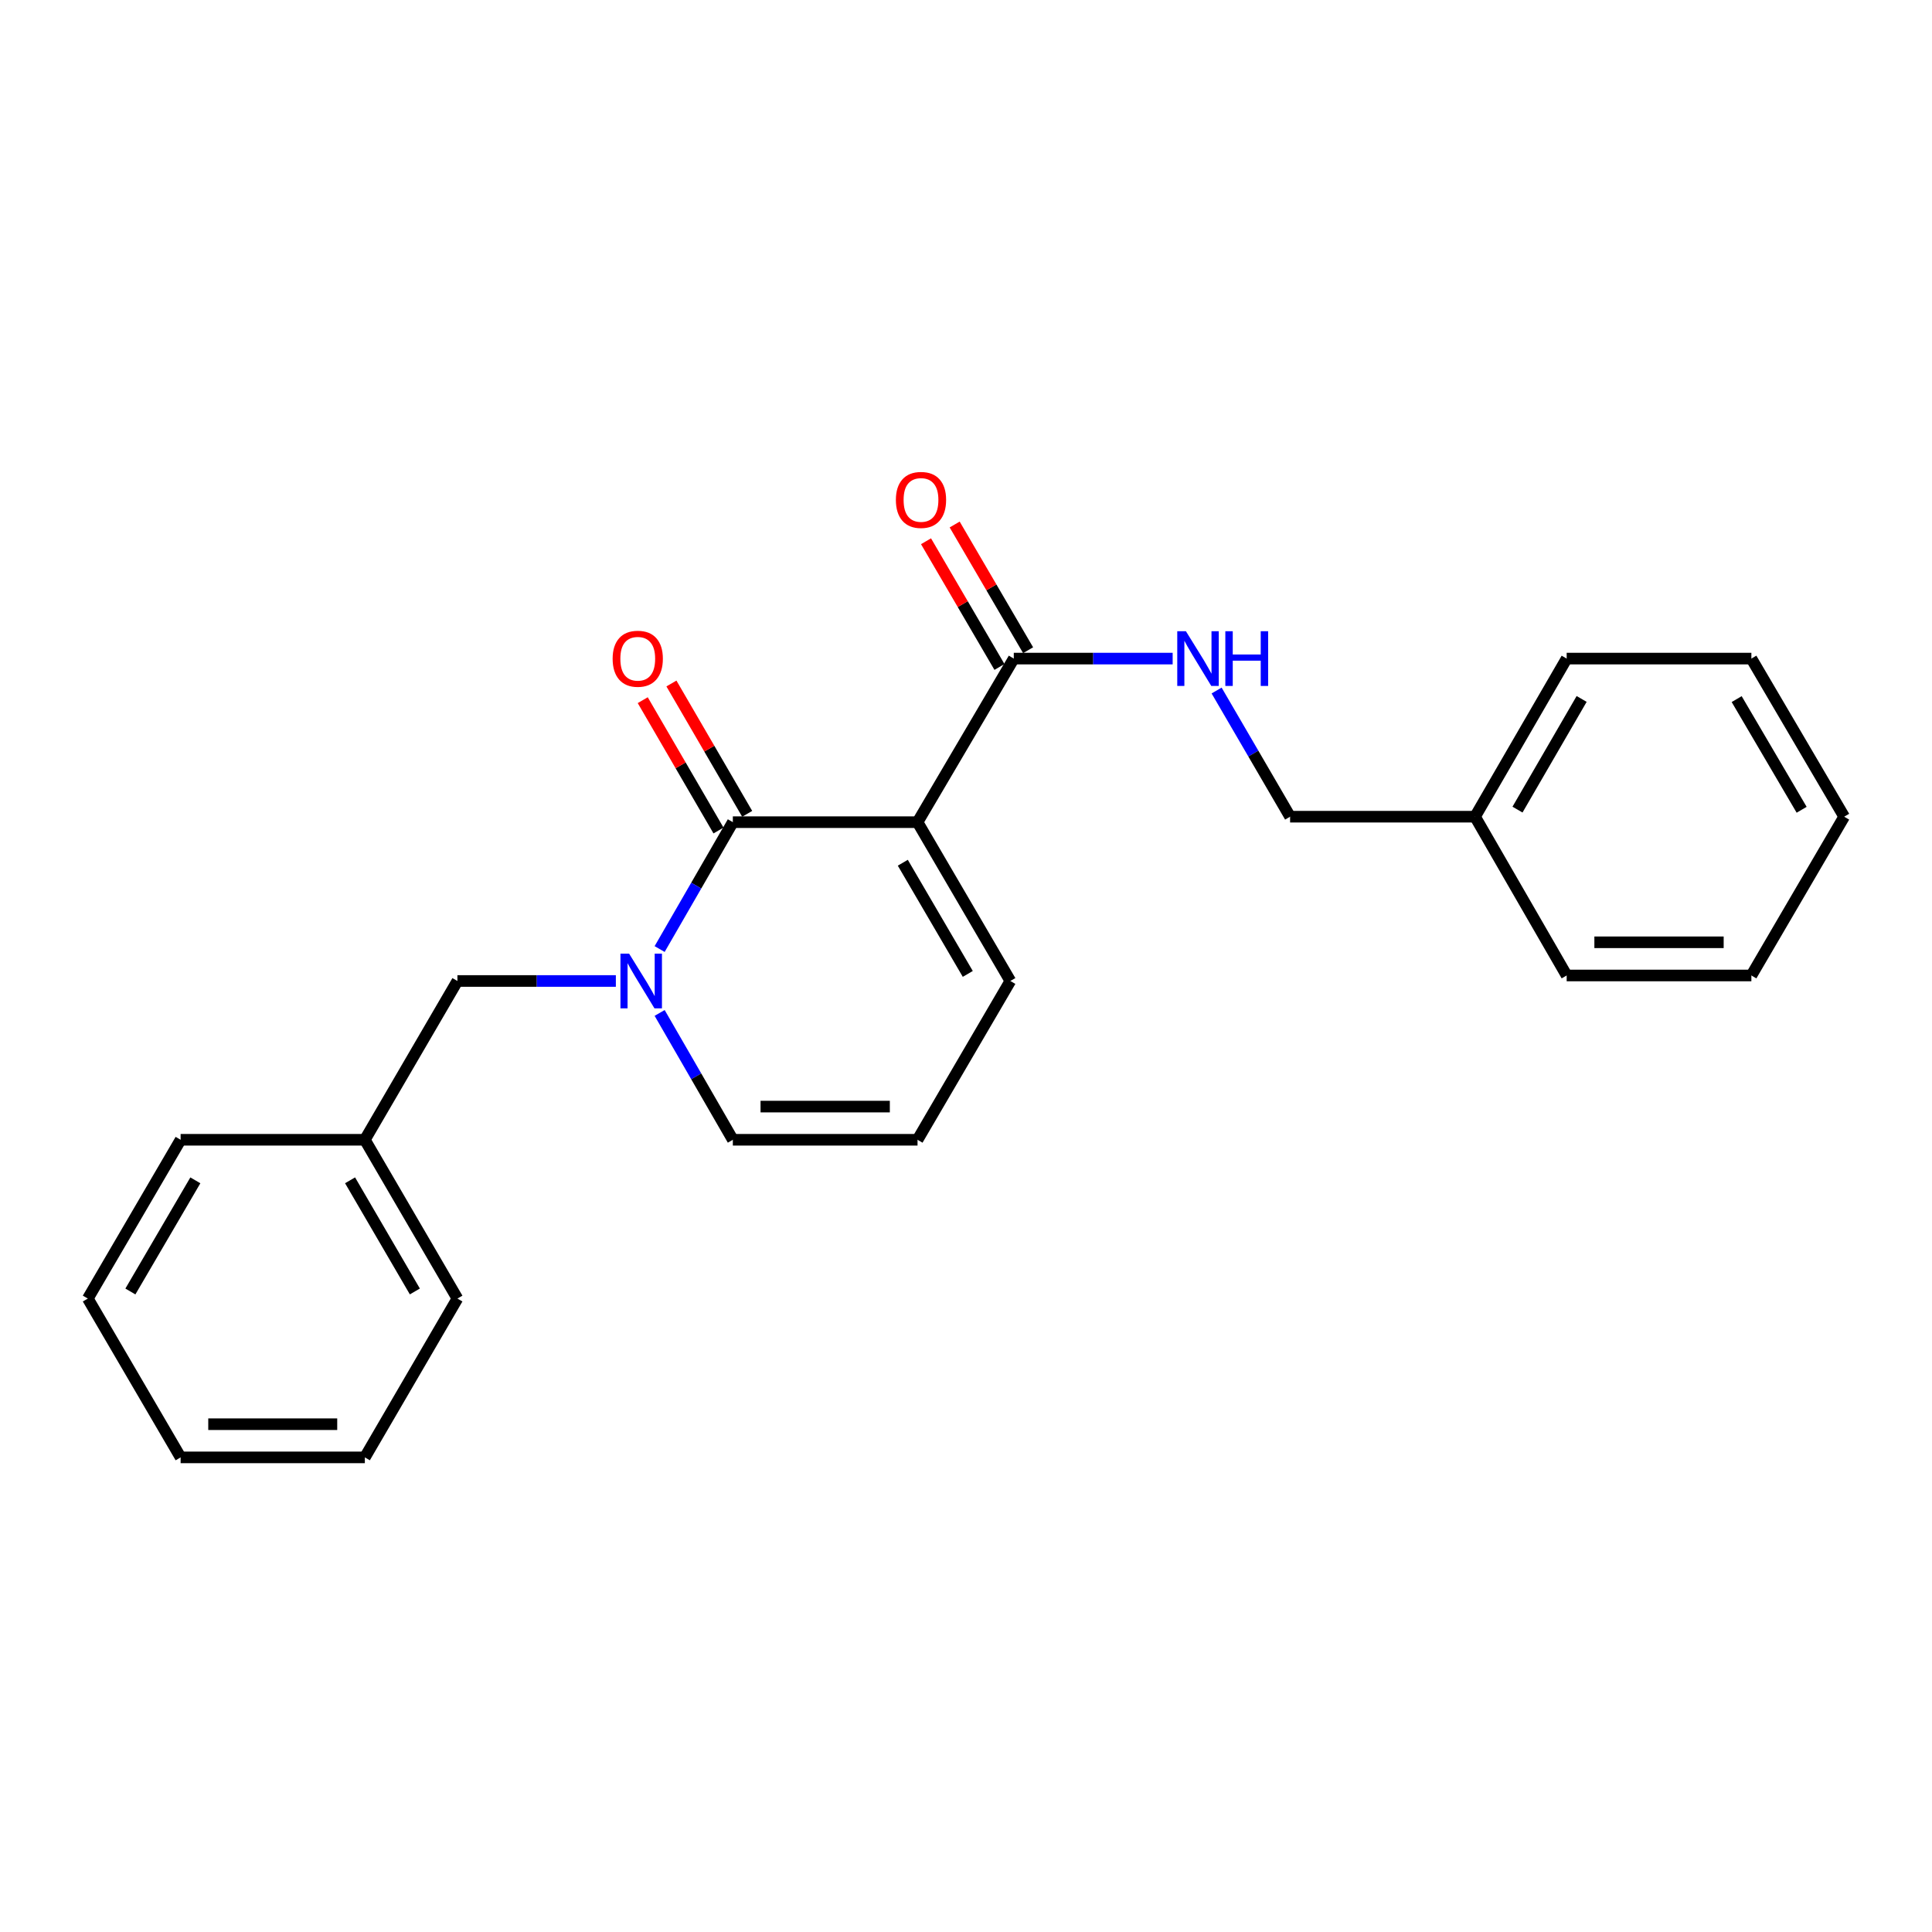 <?xml version='1.0' encoding='iso-8859-1'?>
<svg version='1.1' baseProfile='full'
              xmlns='http://www.w3.org/2000/svg'
                      xmlns:rdkit='http://www.rdkit.org/xml'
                      xmlns:xlink='http://www.w3.org/1999/xlink'
                  xml:space='preserve'
width='1000px' height='1000px' viewBox='0 0 1000 1000'>
<!-- END OF HEADER -->
<rect style='opacity:1.0;fill:#FFFFFF;stroke:none' width='1000' height='1000' x='0' y='0'> </rect>
<path class='bond-0' d='M 474.913,425.553 L 379.319,425.553' style='fill:none;fill-rule:evenodd;stroke:#000000;stroke-width:6px;stroke-linecap:butt;stroke-linejoin:miter;stroke-opacity:1' />
<path class='bond-2' d='M 474.913,425.553 L 524.734,340.884' style='fill:none;fill-rule:evenodd;stroke:#000000;stroke-width:6px;stroke-linecap:butt;stroke-linejoin:miter;stroke-opacity:1' />
<path class='bond-3' d='M 474.913,425.553 L 522.959,507.759' style='fill:none;fill-rule:evenodd;stroke:#000000;stroke-width:6px;stroke-linecap:butt;stroke-linejoin:miter;stroke-opacity:1' />
<path class='bond-3' d='M 467.291,446.55 L 500.923,504.095' style='fill:none;fill-rule:evenodd;stroke:#000000;stroke-width:6px;stroke-linecap:butt;stroke-linejoin:miter;stroke-opacity:1' />
<path class='bond-1' d='M 379.319,425.553 L 360.372,458.389' style='fill:none;fill-rule:evenodd;stroke:#000000;stroke-width:6px;stroke-linecap:butt;stroke-linejoin:miter;stroke-opacity:1' />
<path class='bond-1' d='M 360.372,458.389 L 341.424,491.226' style='fill:none;fill-rule:evenodd;stroke:#0000FF;stroke-width:6px;stroke-linecap:butt;stroke-linejoin:miter;stroke-opacity:1' />
<path class='bond-7' d='M 386.744,421.237 L 367.136,387.506' style='fill:none;fill-rule:evenodd;stroke:#000000;stroke-width:6px;stroke-linecap:butt;stroke-linejoin:miter;stroke-opacity:1' />
<path class='bond-7' d='M 367.136,387.506 L 347.528,353.776' style='fill:none;fill-rule:evenodd;stroke:#FF0000;stroke-width:6px;stroke-linecap:butt;stroke-linejoin:miter;stroke-opacity:1' />
<path class='bond-7' d='M 371.894,429.869 L 352.287,396.139' style='fill:none;fill-rule:evenodd;stroke:#000000;stroke-width:6px;stroke-linecap:butt;stroke-linejoin:miter;stroke-opacity:1' />
<path class='bond-7' d='M 352.287,396.139 L 332.679,362.409' style='fill:none;fill-rule:evenodd;stroke:#FF0000;stroke-width:6px;stroke-linecap:butt;stroke-linejoin:miter;stroke-opacity:1' />
<path class='bond-6' d='M 318.766,507.759 L 277.762,507.759' style='fill:none;fill-rule:evenodd;stroke:#0000FF;stroke-width:6px;stroke-linecap:butt;stroke-linejoin:miter;stroke-opacity:1' />
<path class='bond-6' d='M 277.762,507.759 L 236.758,507.759' style='fill:none;fill-rule:evenodd;stroke:#000000;stroke-width:6px;stroke-linecap:butt;stroke-linejoin:miter;stroke-opacity:1' />
<path class='bond-23' d='M 341.426,524.291 L 360.373,557.119' style='fill:none;fill-rule:evenodd;stroke:#0000FF;stroke-width:6px;stroke-linecap:butt;stroke-linejoin:miter;stroke-opacity:1' />
<path class='bond-23' d='M 360.373,557.119 L 379.319,589.947' style='fill:none;fill-rule:evenodd;stroke:#000000;stroke-width:6px;stroke-linecap:butt;stroke-linejoin:miter;stroke-opacity:1' />
<path class='bond-4' d='M 524.734,340.884 L 565.849,340.884' style='fill:none;fill-rule:evenodd;stroke:#000000;stroke-width:6px;stroke-linecap:butt;stroke-linejoin:miter;stroke-opacity:1' />
<path class='bond-4' d='M 565.849,340.884 L 606.965,340.884' style='fill:none;fill-rule:evenodd;stroke:#0000FF;stroke-width:6px;stroke-linecap:butt;stroke-linejoin:miter;stroke-opacity:1' />
<path class='bond-9' d='M 532.149,336.552 L 513.143,304.019' style='fill:none;fill-rule:evenodd;stroke:#000000;stroke-width:6px;stroke-linecap:butt;stroke-linejoin:miter;stroke-opacity:1' />
<path class='bond-9' d='M 513.143,304.019 L 494.136,271.486' style='fill:none;fill-rule:evenodd;stroke:#FF0000;stroke-width:6px;stroke-linecap:butt;stroke-linejoin:miter;stroke-opacity:1' />
<path class='bond-9' d='M 517.318,345.216 L 498.312,312.683' style='fill:none;fill-rule:evenodd;stroke:#000000;stroke-width:6px;stroke-linecap:butt;stroke-linejoin:miter;stroke-opacity:1' />
<path class='bond-9' d='M 498.312,312.683 L 479.306,280.15' style='fill:none;fill-rule:evenodd;stroke:#FF0000;stroke-width:6px;stroke-linecap:butt;stroke-linejoin:miter;stroke-opacity:1' />
<path class='bond-8' d='M 522.959,507.759 L 474.913,589.947' style='fill:none;fill-rule:evenodd;stroke:#000000;stroke-width:6px;stroke-linecap:butt;stroke-linejoin:miter;stroke-opacity:1' />
<path class='bond-10' d='M 629.716,357.412 L 648.734,390.065' style='fill:none;fill-rule:evenodd;stroke:#0000FF;stroke-width:6px;stroke-linecap:butt;stroke-linejoin:miter;stroke-opacity:1' />
<path class='bond-10' d='M 648.734,390.065 L 667.753,422.719' style='fill:none;fill-rule:evenodd;stroke:#000000;stroke-width:6px;stroke-linecap:butt;stroke-linejoin:miter;stroke-opacity:1' />
<path class='bond-5' d='M 379.319,589.947 L 474.913,589.947' style='fill:none;fill-rule:evenodd;stroke:#000000;stroke-width:6px;stroke-linecap:butt;stroke-linejoin:miter;stroke-opacity:1' />
<path class='bond-5' d='M 393.658,572.771 L 460.574,572.771' style='fill:none;fill-rule:evenodd;stroke:#000000;stroke-width:6px;stroke-linecap:butt;stroke-linejoin:miter;stroke-opacity:1' />
<path class='bond-11' d='M 236.758,507.759 L 188.846,589.947' style='fill:none;fill-rule:evenodd;stroke:#000000;stroke-width:6px;stroke-linecap:butt;stroke-linejoin:miter;stroke-opacity:1' />
<path class='bond-12' d='M 667.753,422.719 L 763.481,422.719' style='fill:none;fill-rule:evenodd;stroke:#000000;stroke-width:6px;stroke-linecap:butt;stroke-linejoin:miter;stroke-opacity:1' />
<path class='bond-13' d='M 188.846,589.947 L 236.758,672.134' style='fill:none;fill-rule:evenodd;stroke:#000000;stroke-width:6px;stroke-linecap:butt;stroke-linejoin:miter;stroke-opacity:1' />
<path class='bond-13' d='M 181.194,610.925 L 214.732,668.456' style='fill:none;fill-rule:evenodd;stroke:#000000;stroke-width:6px;stroke-linecap:butt;stroke-linejoin:miter;stroke-opacity:1' />
<path class='bond-14' d='M 188.846,589.947 L 93.49,589.947' style='fill:none;fill-rule:evenodd;stroke:#000000;stroke-width:6px;stroke-linecap:butt;stroke-linejoin:miter;stroke-opacity:1' />
<path class='bond-15' d='M 763.481,422.719 L 810.906,340.884' style='fill:none;fill-rule:evenodd;stroke:#000000;stroke-width:6px;stroke-linecap:butt;stroke-linejoin:miter;stroke-opacity:1' />
<path class='bond-15' d='M 785.455,419.056 L 818.653,361.772' style='fill:none;fill-rule:evenodd;stroke:#000000;stroke-width:6px;stroke-linecap:butt;stroke-linejoin:miter;stroke-opacity:1' />
<path class='bond-16' d='M 763.481,422.719 L 810.906,504.906' style='fill:none;fill-rule:evenodd;stroke:#000000;stroke-width:6px;stroke-linecap:butt;stroke-linejoin:miter;stroke-opacity:1' />
<path class='bond-18' d='M 236.758,672.134 L 188.846,754.341' style='fill:none;fill-rule:evenodd;stroke:#000000;stroke-width:6px;stroke-linecap:butt;stroke-linejoin:miter;stroke-opacity:1' />
<path class='bond-17' d='M 93.49,589.947 L 45.455,672.134' style='fill:none;fill-rule:evenodd;stroke:#000000;stroke-width:6px;stroke-linecap:butt;stroke-linejoin:miter;stroke-opacity:1' />
<path class='bond-17' d='M 101.114,610.942 L 67.489,668.473' style='fill:none;fill-rule:evenodd;stroke:#000000;stroke-width:6px;stroke-linecap:butt;stroke-linejoin:miter;stroke-opacity:1' />
<path class='bond-20' d='M 810.906,340.884 L 906.51,340.884' style='fill:none;fill-rule:evenodd;stroke:#000000;stroke-width:6px;stroke-linecap:butt;stroke-linejoin:miter;stroke-opacity:1' />
<path class='bond-19' d='M 810.906,504.906 L 906.51,504.906' style='fill:none;fill-rule:evenodd;stroke:#000000;stroke-width:6px;stroke-linecap:butt;stroke-linejoin:miter;stroke-opacity:1' />
<path class='bond-19' d='M 825.246,487.73 L 892.169,487.73' style='fill:none;fill-rule:evenodd;stroke:#000000;stroke-width:6px;stroke-linecap:butt;stroke-linejoin:miter;stroke-opacity:1' />
<path class='bond-21' d='M 45.455,672.134 L 93.49,754.341' style='fill:none;fill-rule:evenodd;stroke:#000000;stroke-width:6px;stroke-linecap:butt;stroke-linejoin:miter;stroke-opacity:1' />
<path class='bond-25' d='M 188.846,754.341 L 93.49,754.341' style='fill:none;fill-rule:evenodd;stroke:#000000;stroke-width:6px;stroke-linecap:butt;stroke-linejoin:miter;stroke-opacity:1' />
<path class='bond-25' d='M 174.543,737.165 L 107.794,737.165' style='fill:none;fill-rule:evenodd;stroke:#000000;stroke-width:6px;stroke-linecap:butt;stroke-linejoin:miter;stroke-opacity:1' />
<path class='bond-22' d='M 906.51,504.906 L 954.545,422.719' style='fill:none;fill-rule:evenodd;stroke:#000000;stroke-width:6px;stroke-linecap:butt;stroke-linejoin:miter;stroke-opacity:1' />
<path class='bond-24' d='M 906.51,340.884 L 954.545,422.719' style='fill:none;fill-rule:evenodd;stroke:#000000;stroke-width:6px;stroke-linecap:butt;stroke-linejoin:miter;stroke-opacity:1' />
<path class='bond-24' d='M 898.902,361.854 L 932.527,419.138' style='fill:none;fill-rule:evenodd;stroke:#000000;stroke-width:6px;stroke-linecap:butt;stroke-linejoin:miter;stroke-opacity:1' />
<path  class='atom-2' d='M 325.625 493.599
L 334.905 508.599
Q 335.825 510.079, 337.305 512.759
Q 338.785 515.439, 338.865 515.599
L 338.865 493.599
L 342.625 493.599
L 342.625 521.919
L 338.745 521.919
L 328.785 505.519
Q 327.625 503.599, 326.385 501.399
Q 325.185 499.199, 324.825 498.519
L 324.825 521.919
L 321.145 521.919
L 321.145 493.599
L 325.625 493.599
' fill='#0000FF'/>
<path  class='atom-5' d='M 613.829 326.724
L 623.109 341.724
Q 624.029 343.204, 625.509 345.884
Q 626.989 348.564, 627.069 348.724
L 627.069 326.724
L 630.829 326.724
L 630.829 355.044
L 626.949 355.044
L 616.989 338.644
Q 615.829 336.724, 614.589 334.524
Q 613.389 332.324, 613.029 331.644
L 613.029 355.044
L 609.349 355.044
L 609.349 326.724
L 613.829 326.724
' fill='#0000FF'/>
<path  class='atom-5' d='M 634.229 326.724
L 638.069 326.724
L 638.069 338.764
L 652.549 338.764
L 652.549 326.724
L 656.389 326.724
L 656.389 355.044
L 652.549 355.044
L 652.549 341.964
L 638.069 341.964
L 638.069 355.044
L 634.229 355.044
L 634.229 326.724
' fill='#0000FF'/>
<path  class='atom-8' d='M 317.1 340.964
Q 317.1 334.164, 320.46 330.364
Q 323.82 326.564, 330.1 326.564
Q 336.38 326.564, 339.74 330.364
Q 343.1 334.164, 343.1 340.964
Q 343.1 347.844, 339.7 351.764
Q 336.3 355.644, 330.1 355.644
Q 323.86 355.644, 320.46 351.764
Q 317.1 347.884, 317.1 340.964
M 330.1 352.444
Q 334.42 352.444, 336.74 349.564
Q 339.1 346.644, 339.1 340.964
Q 339.1 335.404, 336.74 332.604
Q 334.42 329.764, 330.1 329.764
Q 325.78 329.764, 323.42 332.564
Q 321.1 335.364, 321.1 340.964
Q 321.1 346.684, 323.42 349.564
Q 325.78 352.444, 330.1 352.444
' fill='#FF0000'/>
<path  class='atom-10' d='M 463.707 258.758
Q 463.707 251.958, 467.067 248.158
Q 470.427 244.358, 476.707 244.358
Q 482.987 244.358, 486.347 248.158
Q 489.707 251.958, 489.707 258.758
Q 489.707 265.638, 486.307 269.558
Q 482.907 273.438, 476.707 273.438
Q 470.467 273.438, 467.067 269.558
Q 463.707 265.678, 463.707 258.758
M 476.707 270.238
Q 481.027 270.238, 483.347 267.358
Q 485.707 264.438, 485.707 258.758
Q 485.707 253.198, 483.347 250.398
Q 481.027 247.558, 476.707 247.558
Q 472.387 247.558, 470.027 250.358
Q 467.707 253.158, 467.707 258.758
Q 467.707 264.478, 470.027 267.358
Q 472.387 270.238, 476.707 270.238
' fill='#FF0000'/>
</svg>
